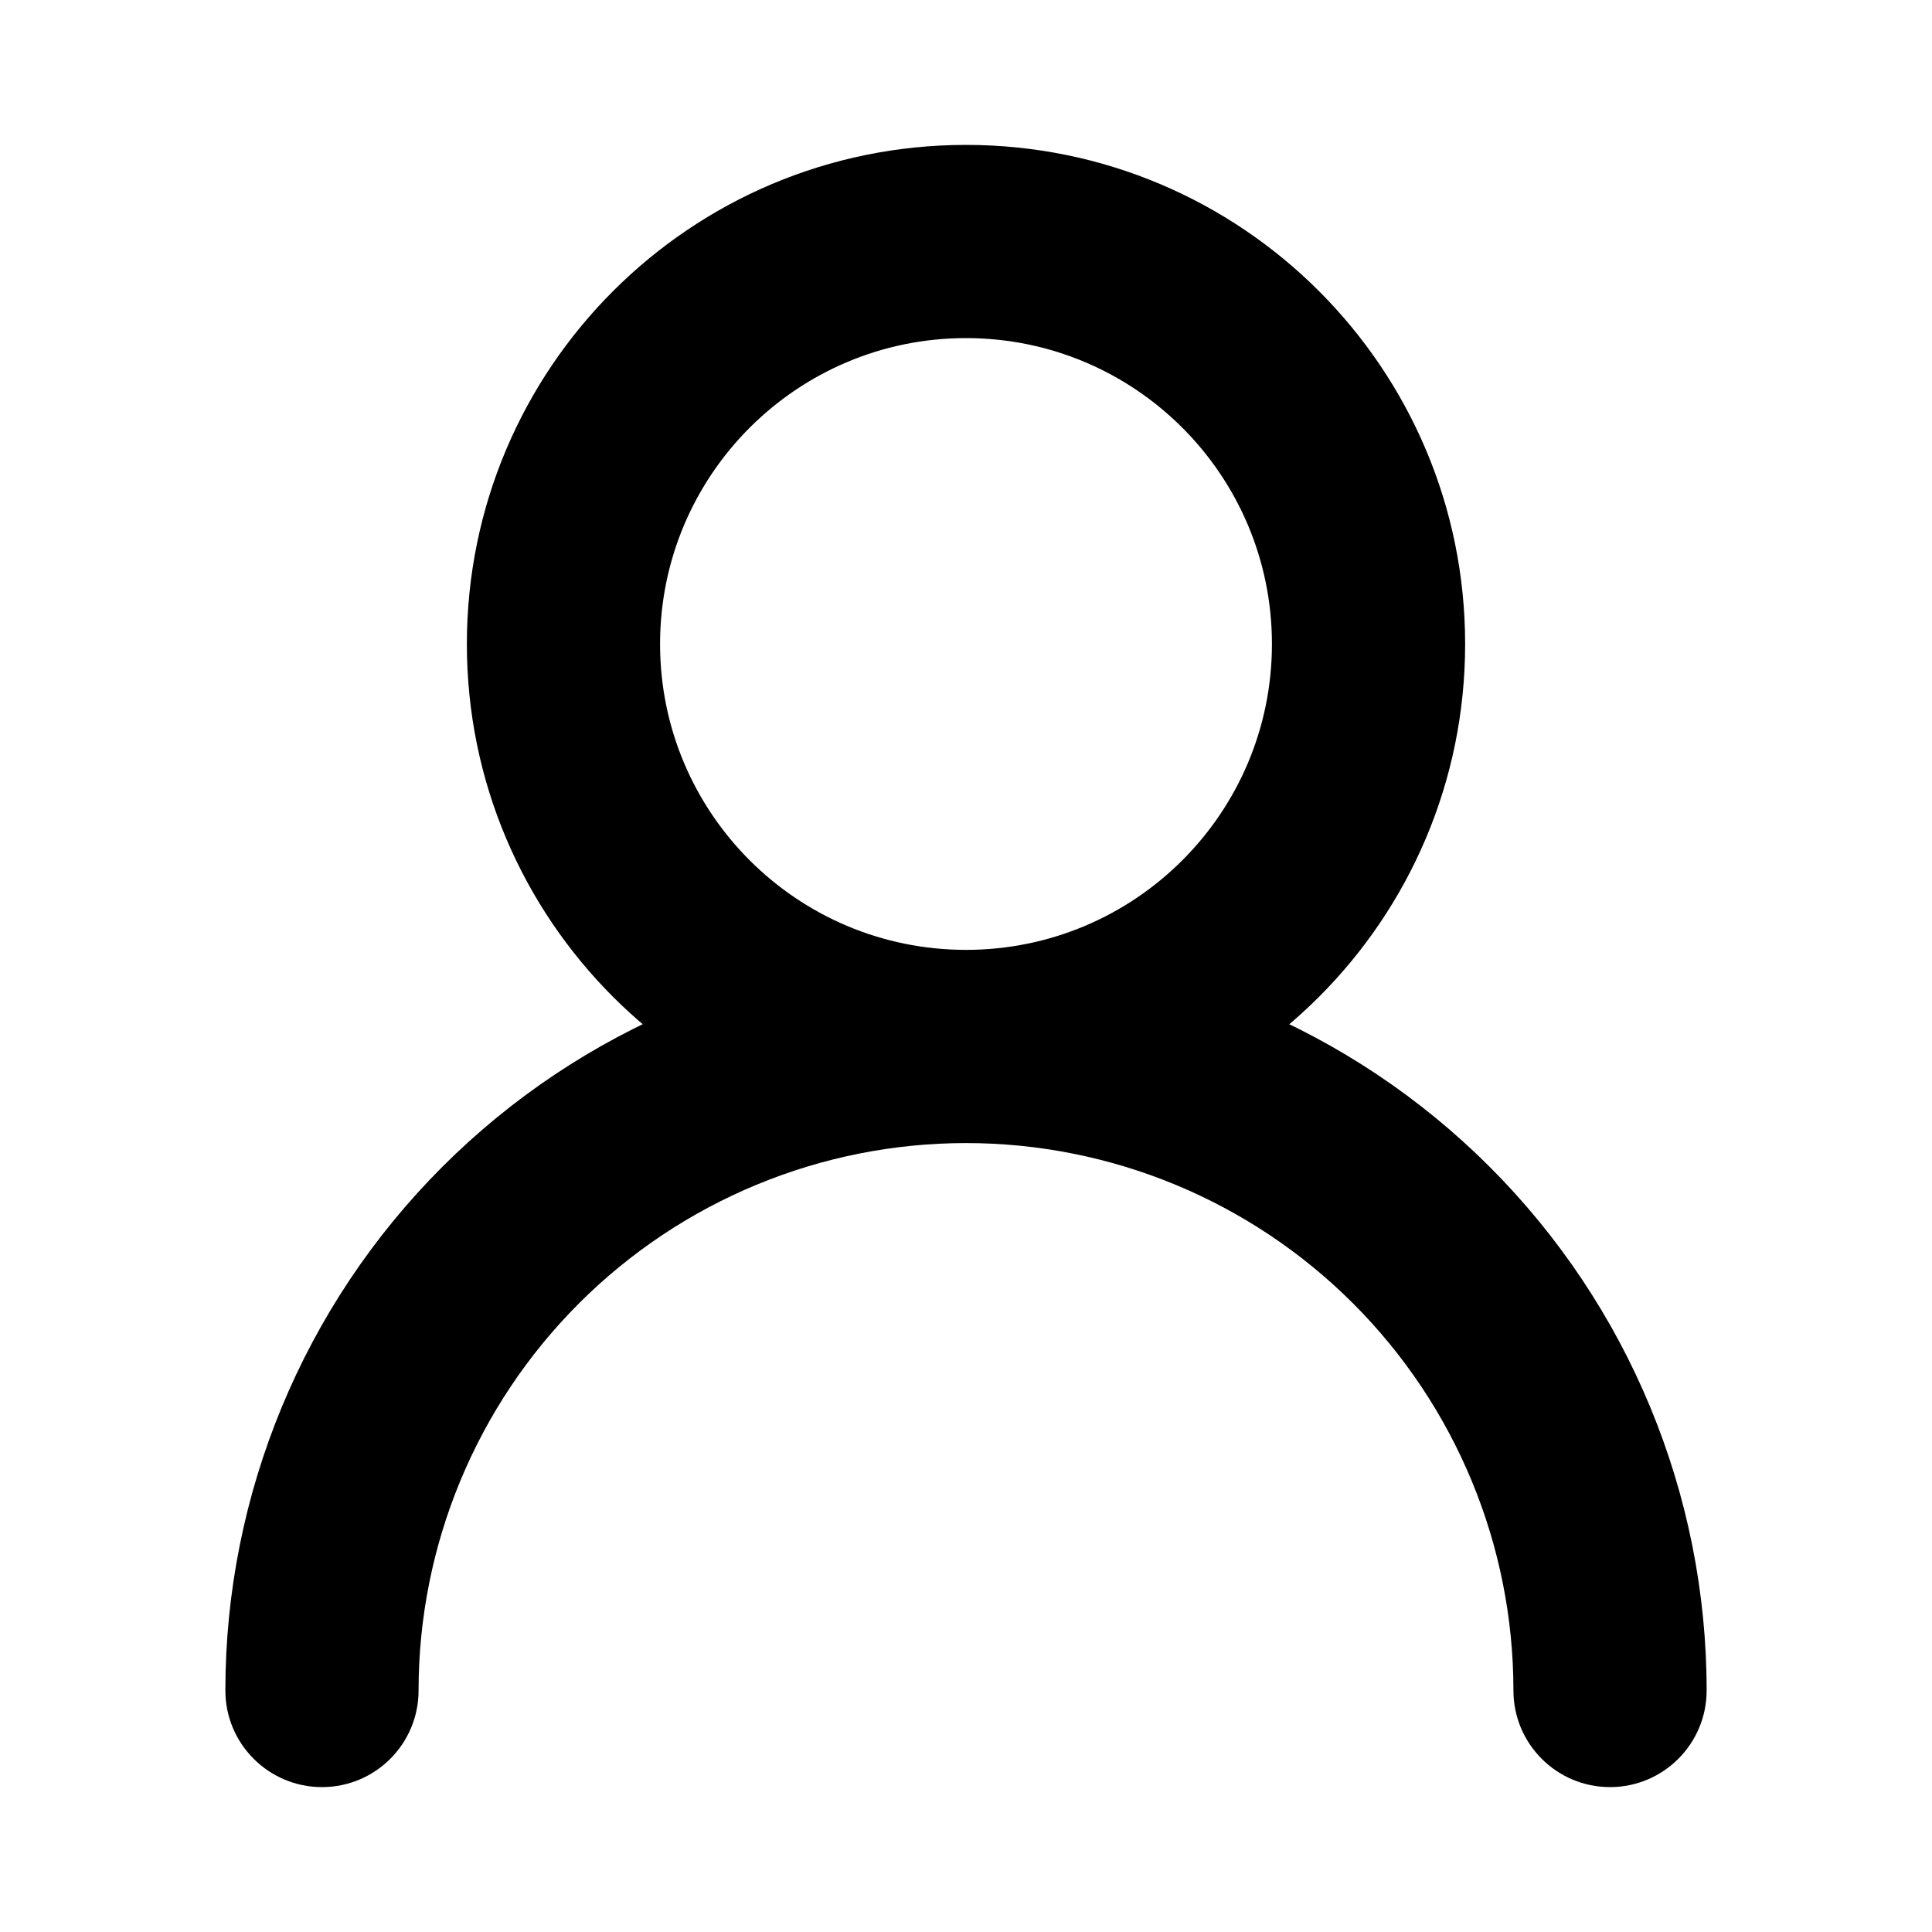 <?xml version="1.0" encoding="utf-8"?>
<svg xmlns="http://www.w3.org/2000/svg" fill="none" height="100%" overflow="visible" preserveAspectRatio="none" style="display: block;" viewBox="0 0 20 20" width="100%">
<g id="lucide/user-round">
<path d="M10 10.833V9.833V10.833ZM15.667 17.5C15.667 18.052 16.114 18.5 16.667 18.5C17.219 18.5 17.667 18.052 17.667 17.5H15.667ZM2.333 17.5C2.333 18.052 2.781 18.5 3.333 18.5C3.886 18.5 4.333 18.052 4.333 17.5H2.333ZM14.167 6.667H13.167C13.167 8.416 11.749 9.833 10 9.833V10.833V11.833C12.854 11.833 15.167 9.52 15.167 6.667H14.167ZM10 10.833V9.833C8.251 9.833 6.833 8.416 6.833 6.667H5.833H4.833C4.833 9.52 7.147 11.833 10 11.833V10.833ZM5.833 6.667H6.833C6.833 4.918 8.251 3.5 10 3.5V2.5V1.5C7.147 1.5 4.833 3.813 4.833 6.667H5.833ZM10 2.5V3.5C11.749 3.5 13.167 4.918 13.167 6.667H14.167H15.167C15.167 3.813 12.854 1.5 10 1.5V2.5ZM16.667 17.5H17.667C17.667 15.467 16.859 13.517 15.421 12.079L14.714 12.786L14.007 13.493C15.07 14.556 15.667 15.997 15.667 17.5H16.667ZM14.714 12.786L15.421 12.079C13.983 10.641 12.033 9.833 10 9.833V10.833V11.833C11.503 11.833 12.944 12.43 14.007 13.493L14.714 12.786ZM10 10.833V9.833C7.967 9.833 6.017 10.641 4.579 12.079L5.286 12.786L5.993 13.493C7.056 12.43 8.497 11.833 10 11.833V10.833ZM5.286 12.786L4.579 12.079C3.141 13.517 2.333 15.467 2.333 17.5H3.333H4.333C4.333 15.997 4.93 14.556 5.993 13.493L5.286 12.786Z" fill="black" id="Vector"/>
</g>
</svg>